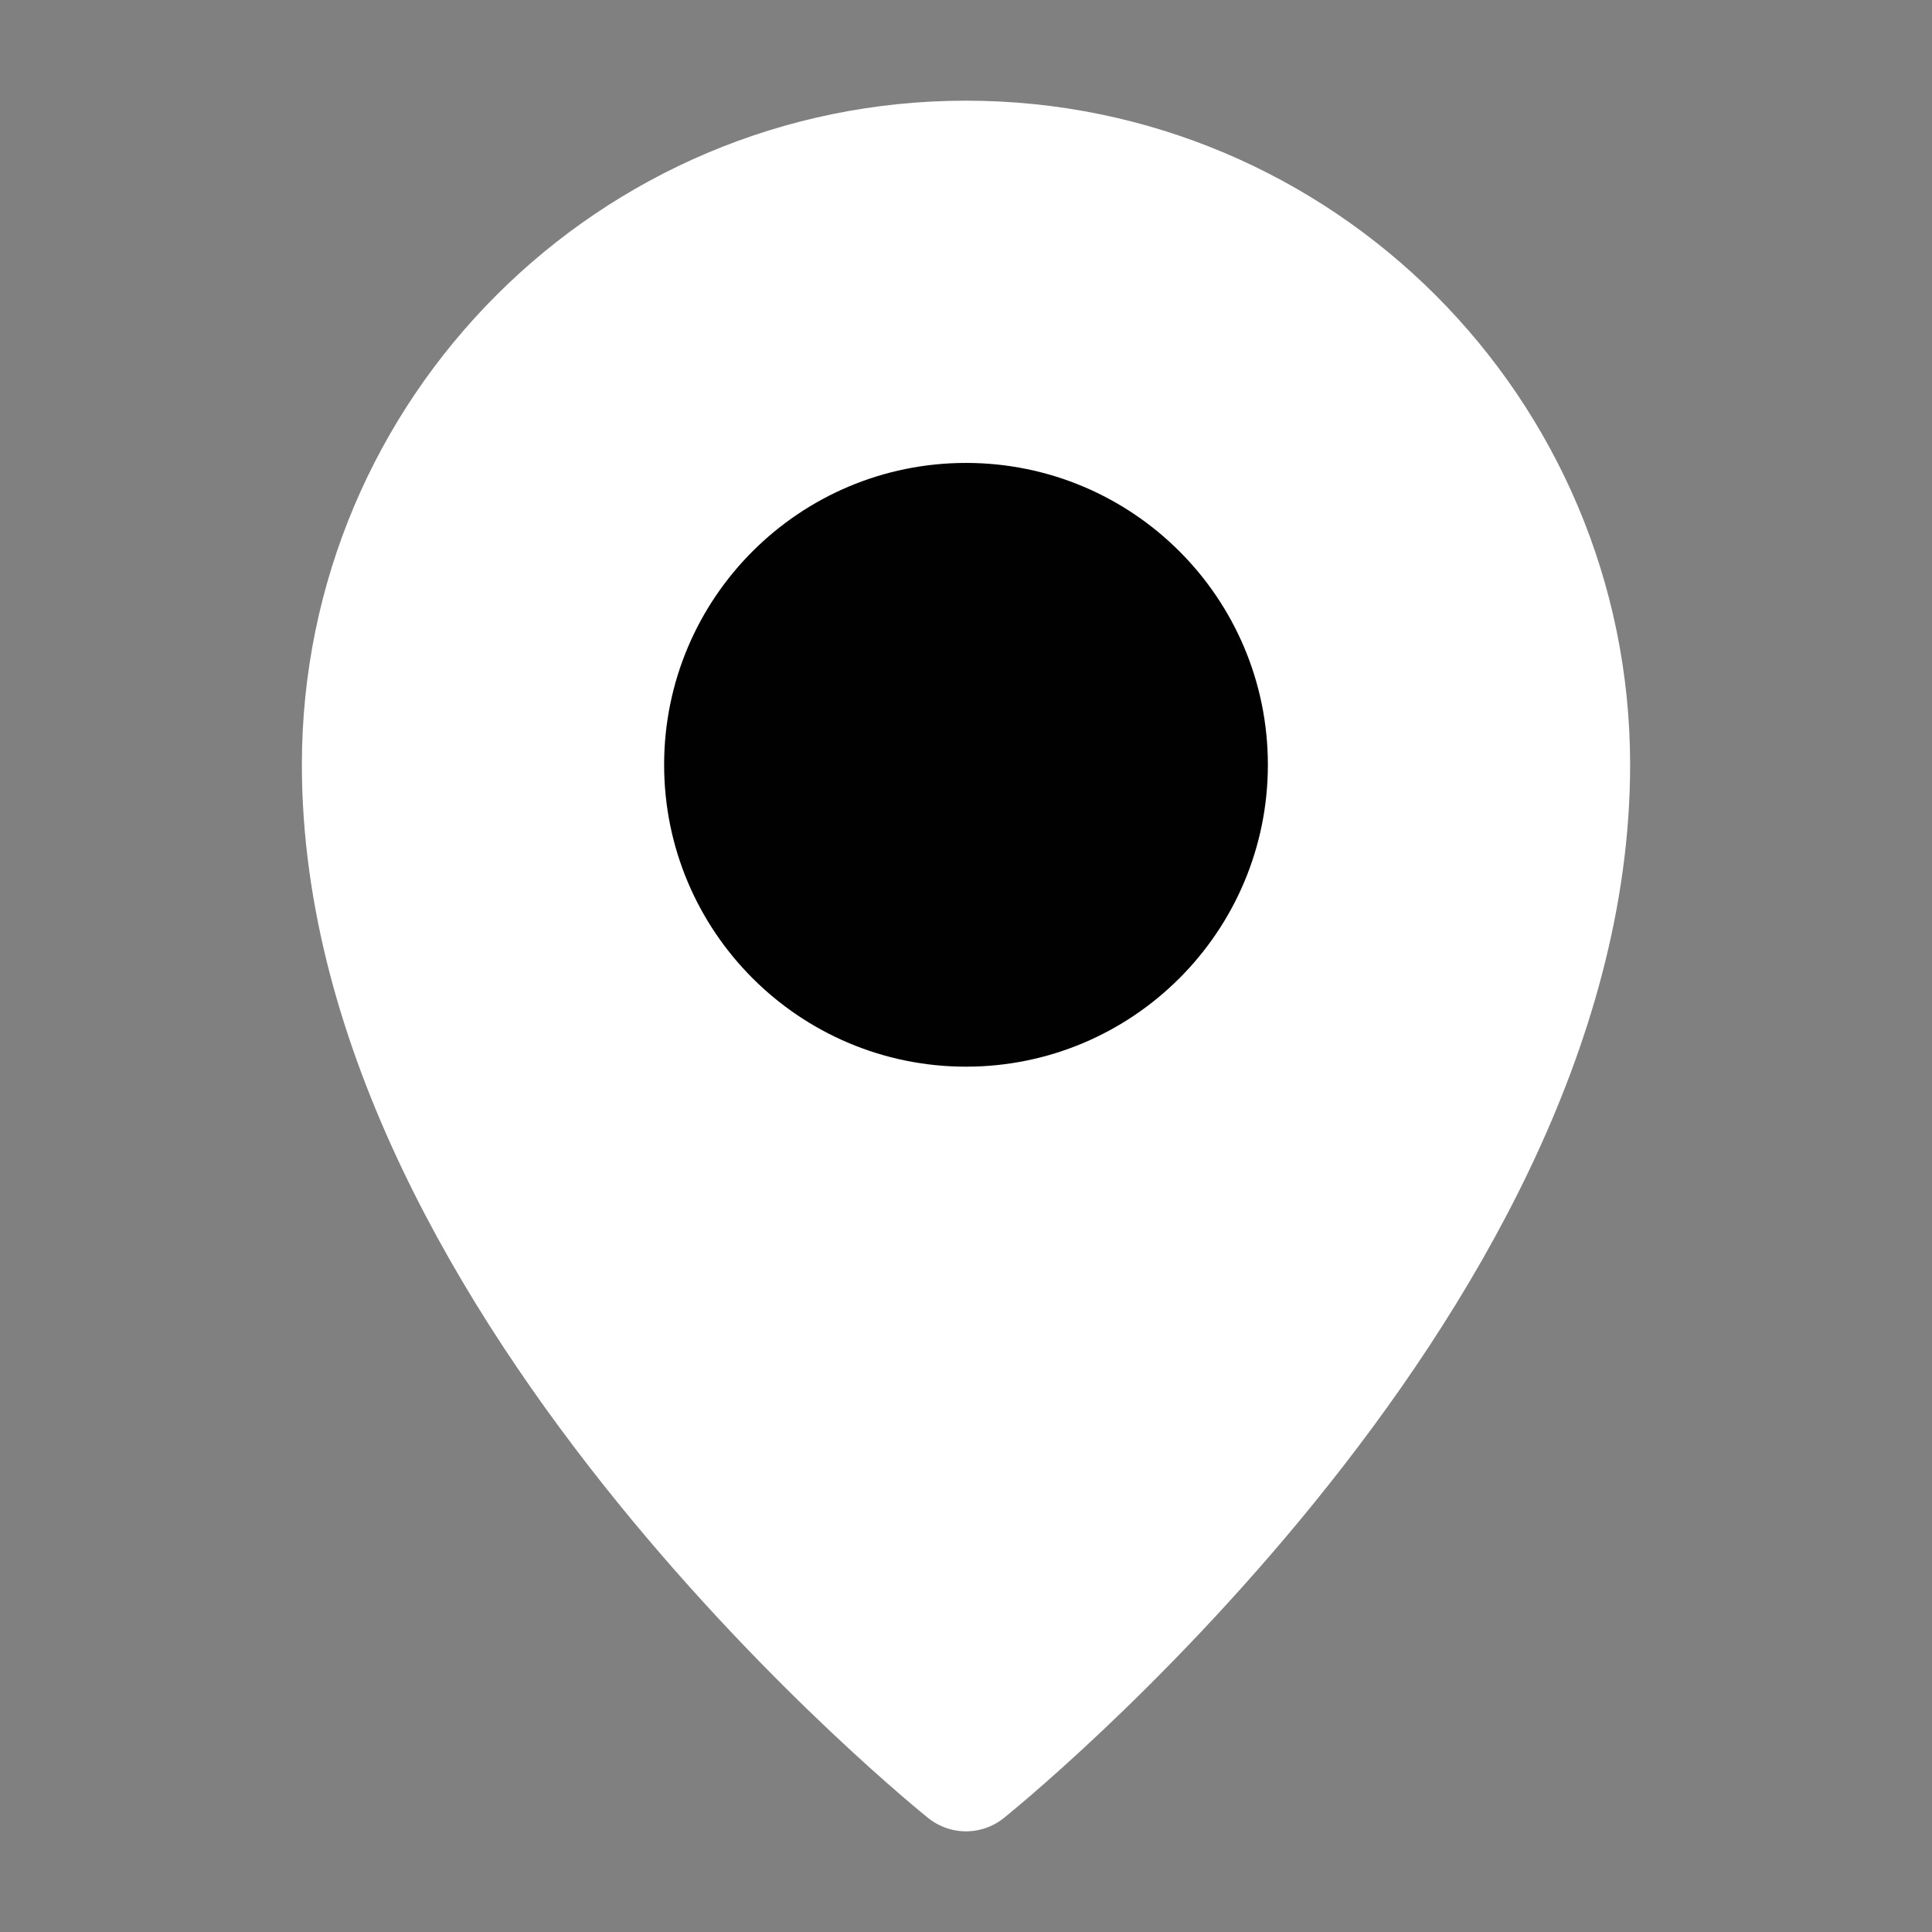 <?xml version="1.0" encoding="UTF-8"?> <svg xmlns="http://www.w3.org/2000/svg" width="14" height="14" viewBox="0 0 14 14" fill="none"><rect x="0" y="0" width="14" height="14" fill="#808080" stroke="none"/><path d="M7 12.833C7 12.833 11.375 9.333 11.375 5.542C11.375 3.126 9.416 1.167 7 1.167C4.584 1.167 2.625 3.126 2.625 5.542C2.625 9.333 7 12.833 7 12.833Z" fill="white" stroke="white" stroke-width="0.875" stroke-linejoin="round"></path><path d="M7 7.292C7.966 7.292 8.75 6.508 8.75 5.542C8.75 4.575 7.966 3.792 7 3.792C6.034 3.792 5.25 4.575 5.25 5.542C5.25 6.508 6.034 7.292 7 7.292Z" fill="#010101" stroke="#010101" stroke-width="0.875" stroke-linejoin="round"></path></svg> 